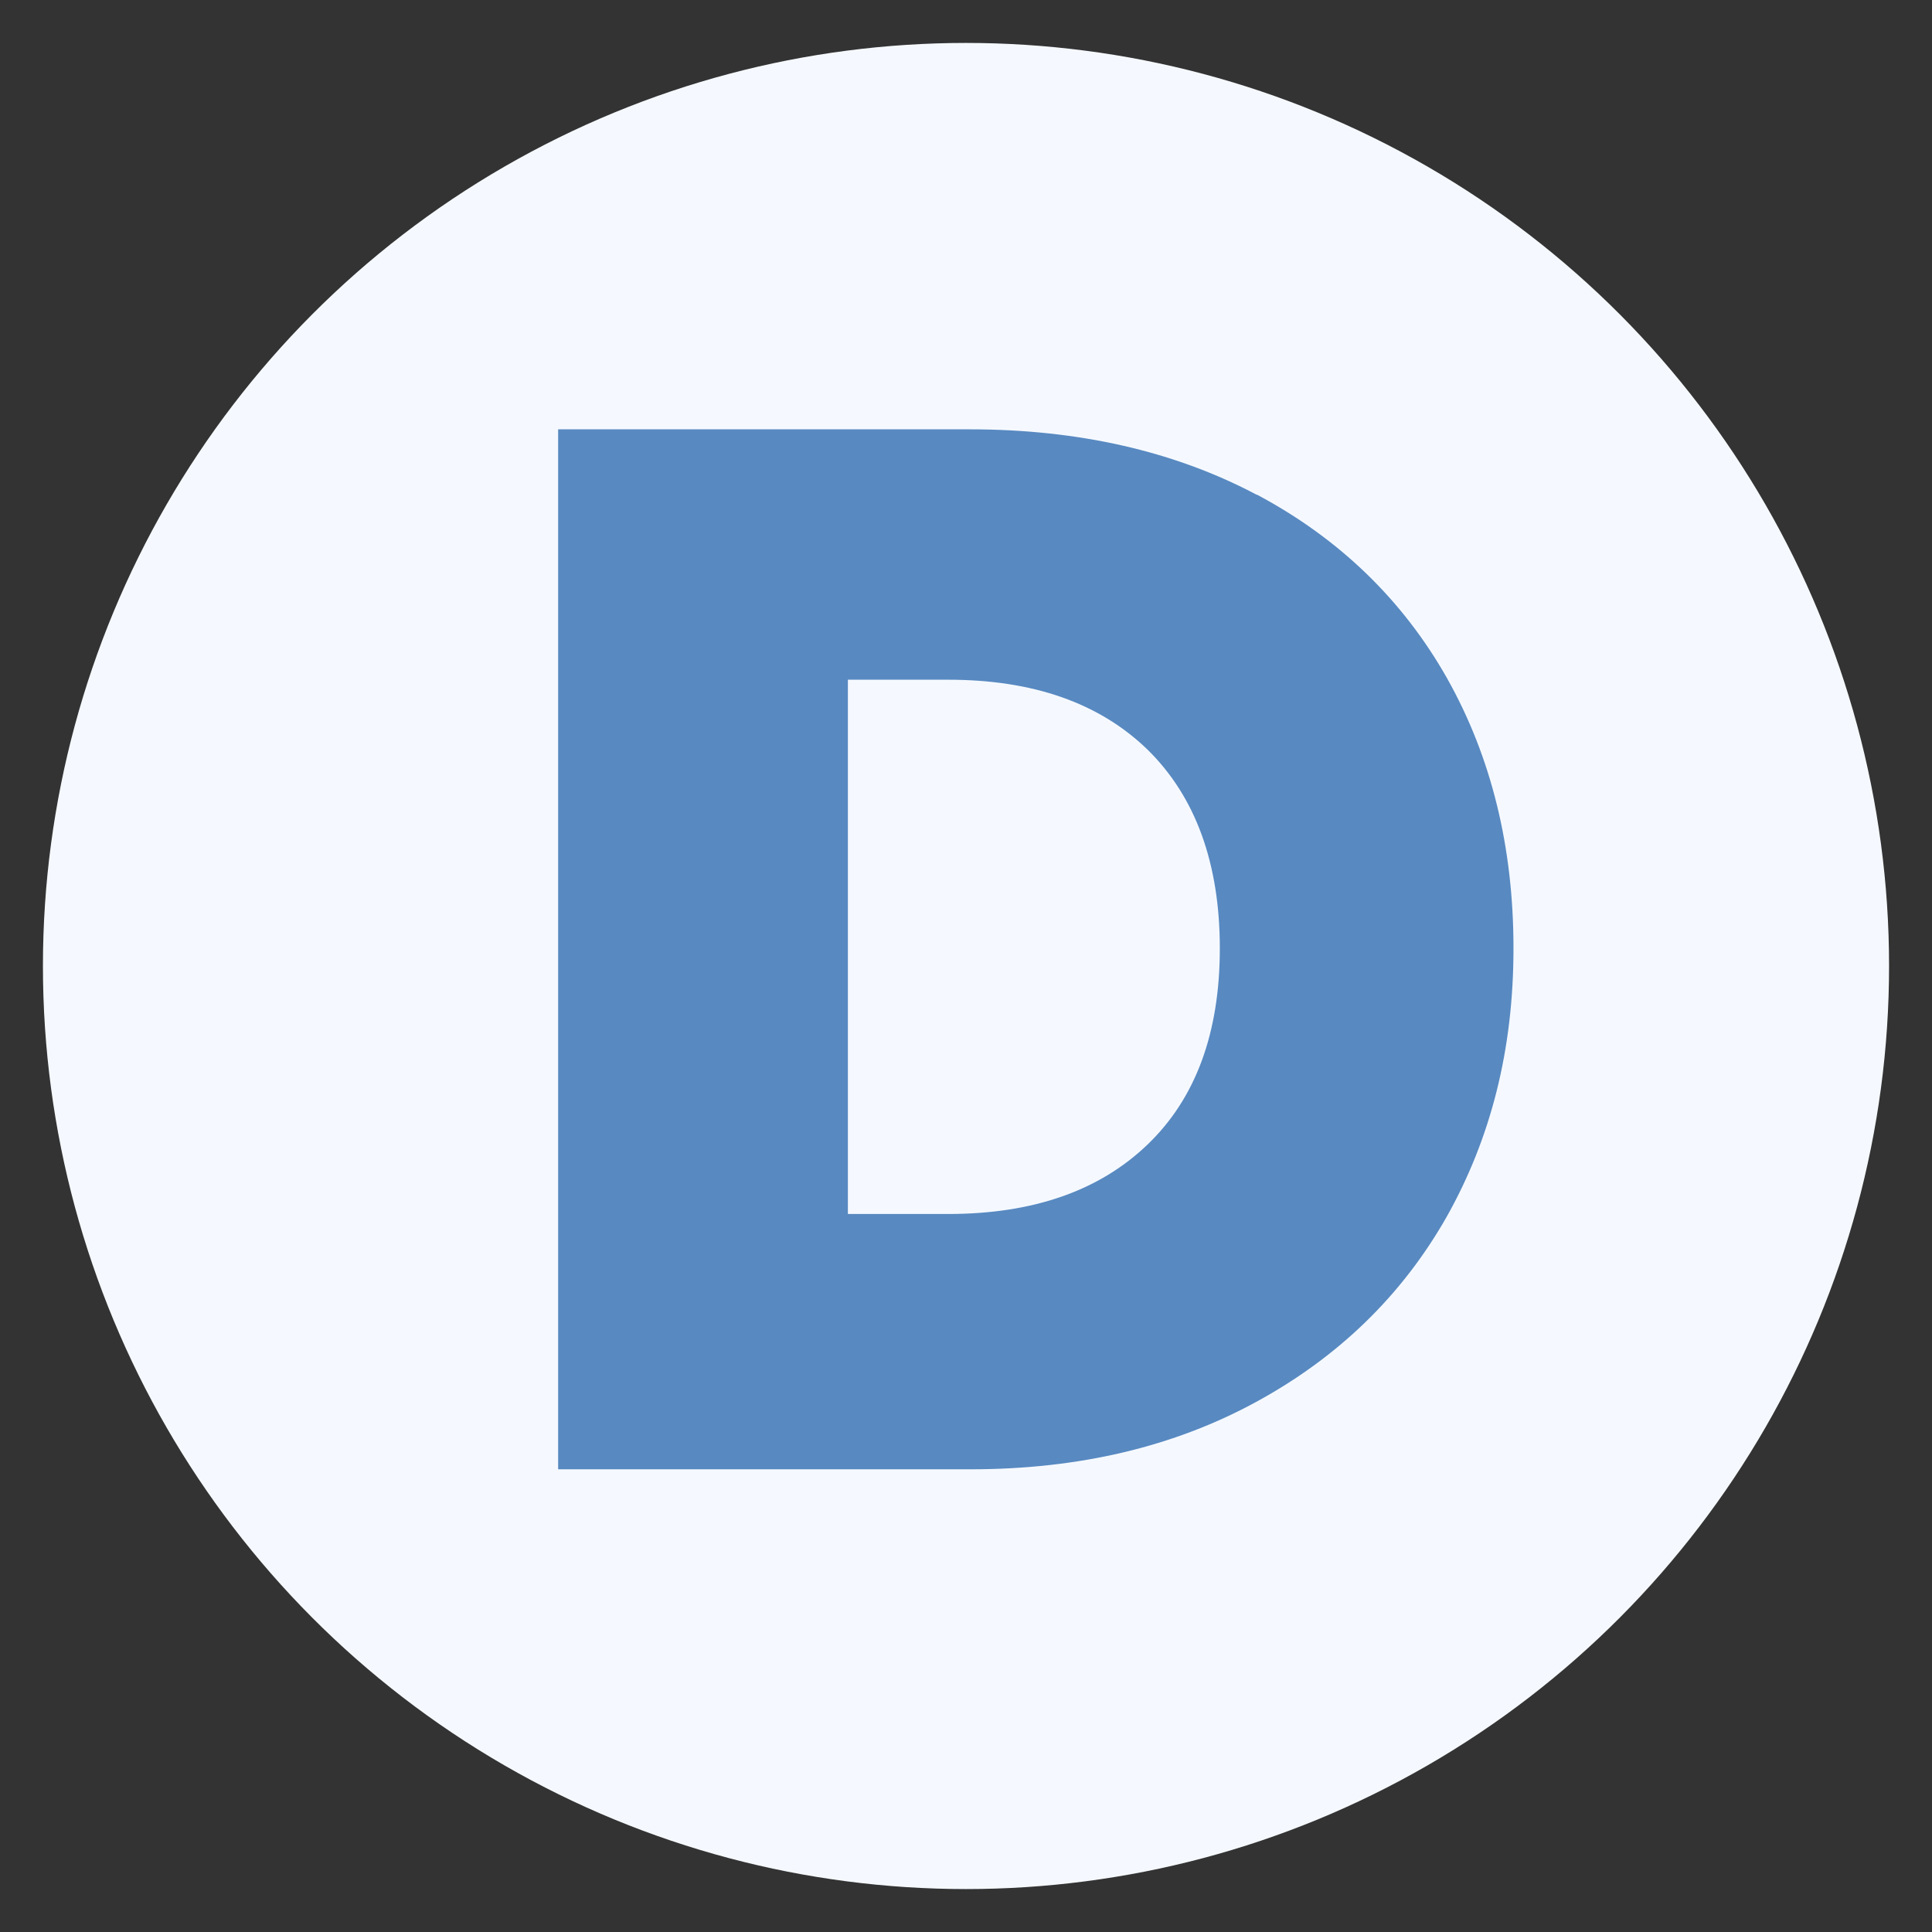 <svg width="45" height="45" viewBox="0 0 45 45" fill="none" xmlns="http://www.w3.org/2000/svg">
<rect x="0" y="0" width="45" height="45" fill="#333333" stroke="none"/>
<circle cx="22.5" cy="22.5" r="21.5" fill="#F5F9FF"/>
<path d="M29.282 11.524C31.196 12.544 32.674 13.976 33.705 15.798C34.736 17.631 35.252 19.728 35.252 22.088C35.252 24.449 34.725 26.512 33.694 28.345C32.651 30.178 31.173 31.61 29.259 32.653C27.346 33.696 25.134 34.223 22.602 34.223H13V10H22.591C25.134 10 27.369 10.516 29.271 11.524H29.282ZM26.727 26.66C27.85 25.583 28.412 24.059 28.412 22.088C28.412 20.118 27.85 18.559 26.727 17.459C25.604 16.371 24.057 15.832 22.087 15.832H19.749V28.276H22.087C24.057 28.276 25.604 27.738 26.727 26.66Z" fill="#5889C1"/>
</svg>
